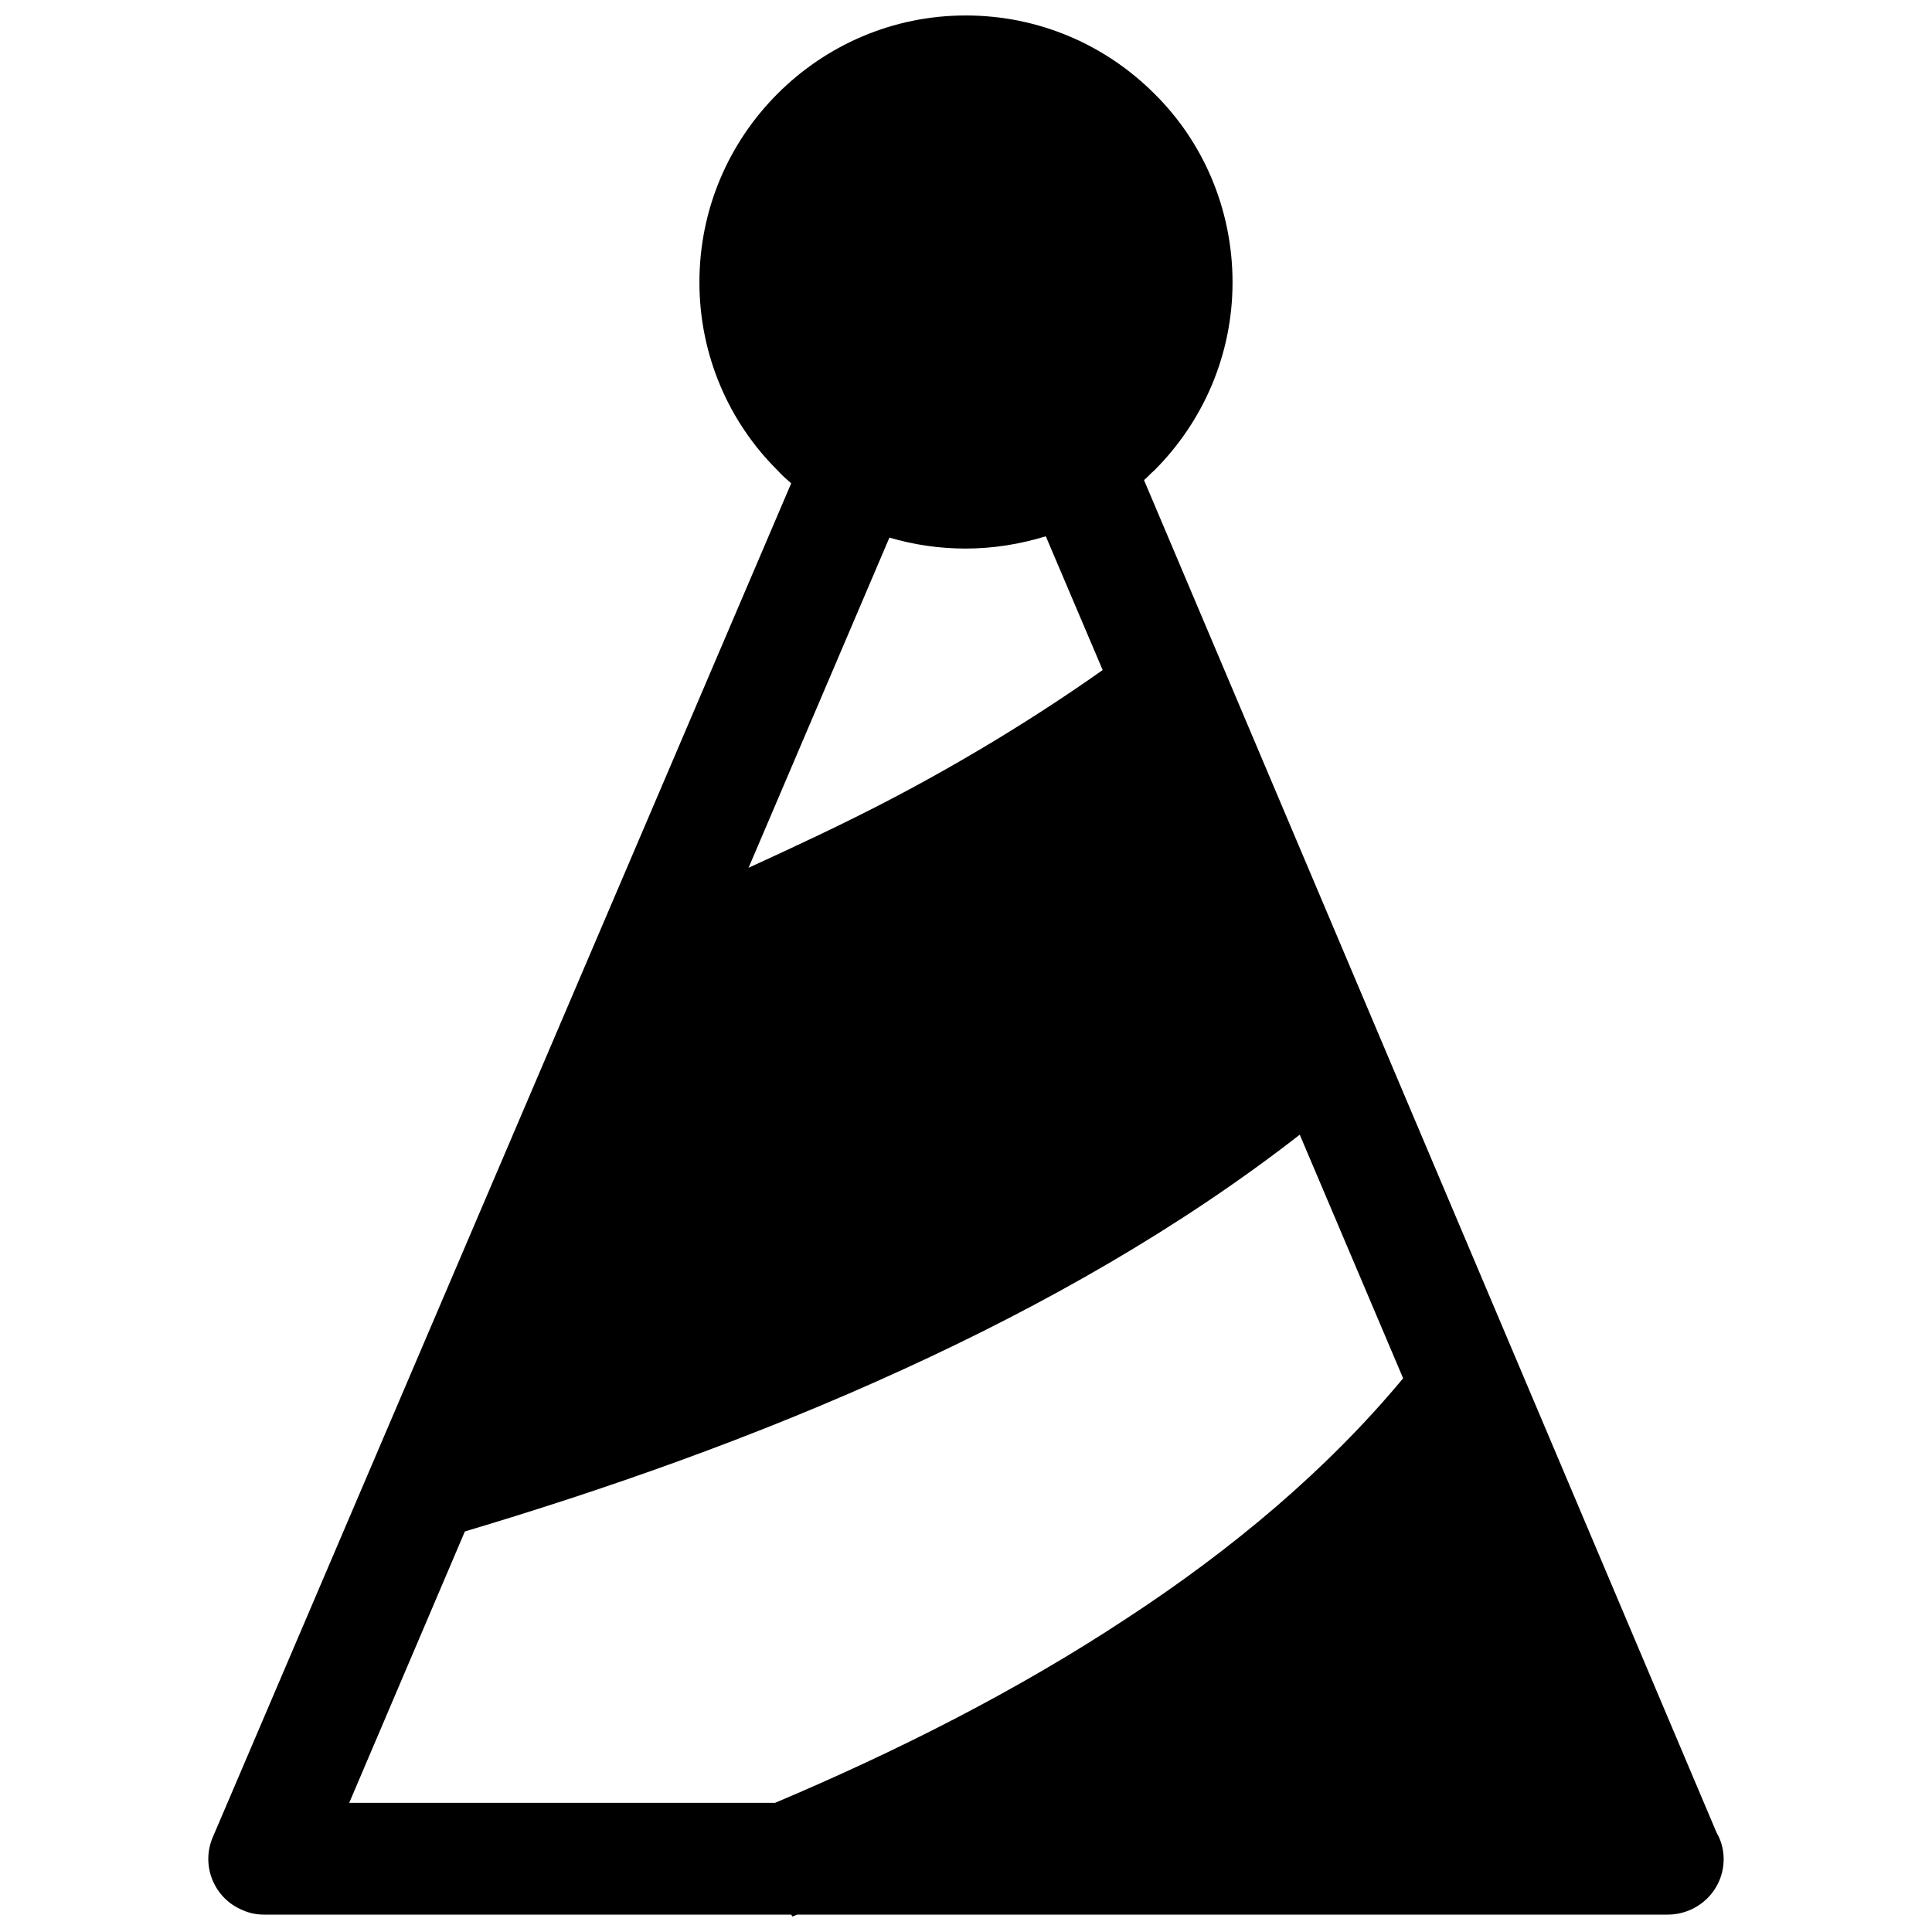 <?xml version="1.0" encoding="UTF-8"?>
<!-- Uploaded to: SVG Repo, www.svgrepo.com, Generator: SVG Repo Mixer Tools -->
<svg width="800px" height="800px" version="1.1" viewBox="144 144 512 512" xmlns="http://www.w3.org/2000/svg">
 <defs>
  <clipPath id="a">
   <path d="m199 148.09h402v503.81h-402z"/>
  </clipPath>
 </defs>
 <g clip-path="url(#a)">
  <path d="m436.22 321.57-15.07-35.449c-6.68 2.055-13.871 3.254-21.234 3.254-7.019 0-13.871-1.027-20.207-2.91l-37.332 87.508c12.328-5.652 24.832-11.473 36.988-17.809 19.695-10.273 38.875-21.918 56.855-34.594zm-86.824 300.2c32.023-13.527 64.047-29.625 93.328-48.977 27.742-18.152 52.914-39.215 73.121-63.531l-27.398-64.559c-31.852 24.832-67.984 45.211-104.63 61.992-40.242 18.496-81 32.535-116.62 43.156l-30.652 71.926h112.85zm5.824 29.625-1.199 0.516-0.344-0.516h-139.57c-2.055 0-3.938-0.344-5.824-1.199-7.535-3.082-11.133-11.816-7.879-19.352l153.27-358.76c-1.371-1.199-2.57-2.227-3.598-3.426-12.844-12.672-20.723-30.48-20.723-49.832 0-19.523 7.879-37.16 20.723-50.004s30.48-20.723 49.832-20.723c19.523 0 37.16 7.879 50.004 20.723 12.844 12.672 20.723 30.48 20.723 50.004 0 19.352-7.879 36.988-20.723 49.832-1.027 0.855-1.883 1.883-2.738 2.57l151.73 358.42c1.199 2.055 1.883 4.453 1.883 7.019 0 8.219-6.68 14.727-14.898 14.727h-230.67z"/>
 </g>
</svg>